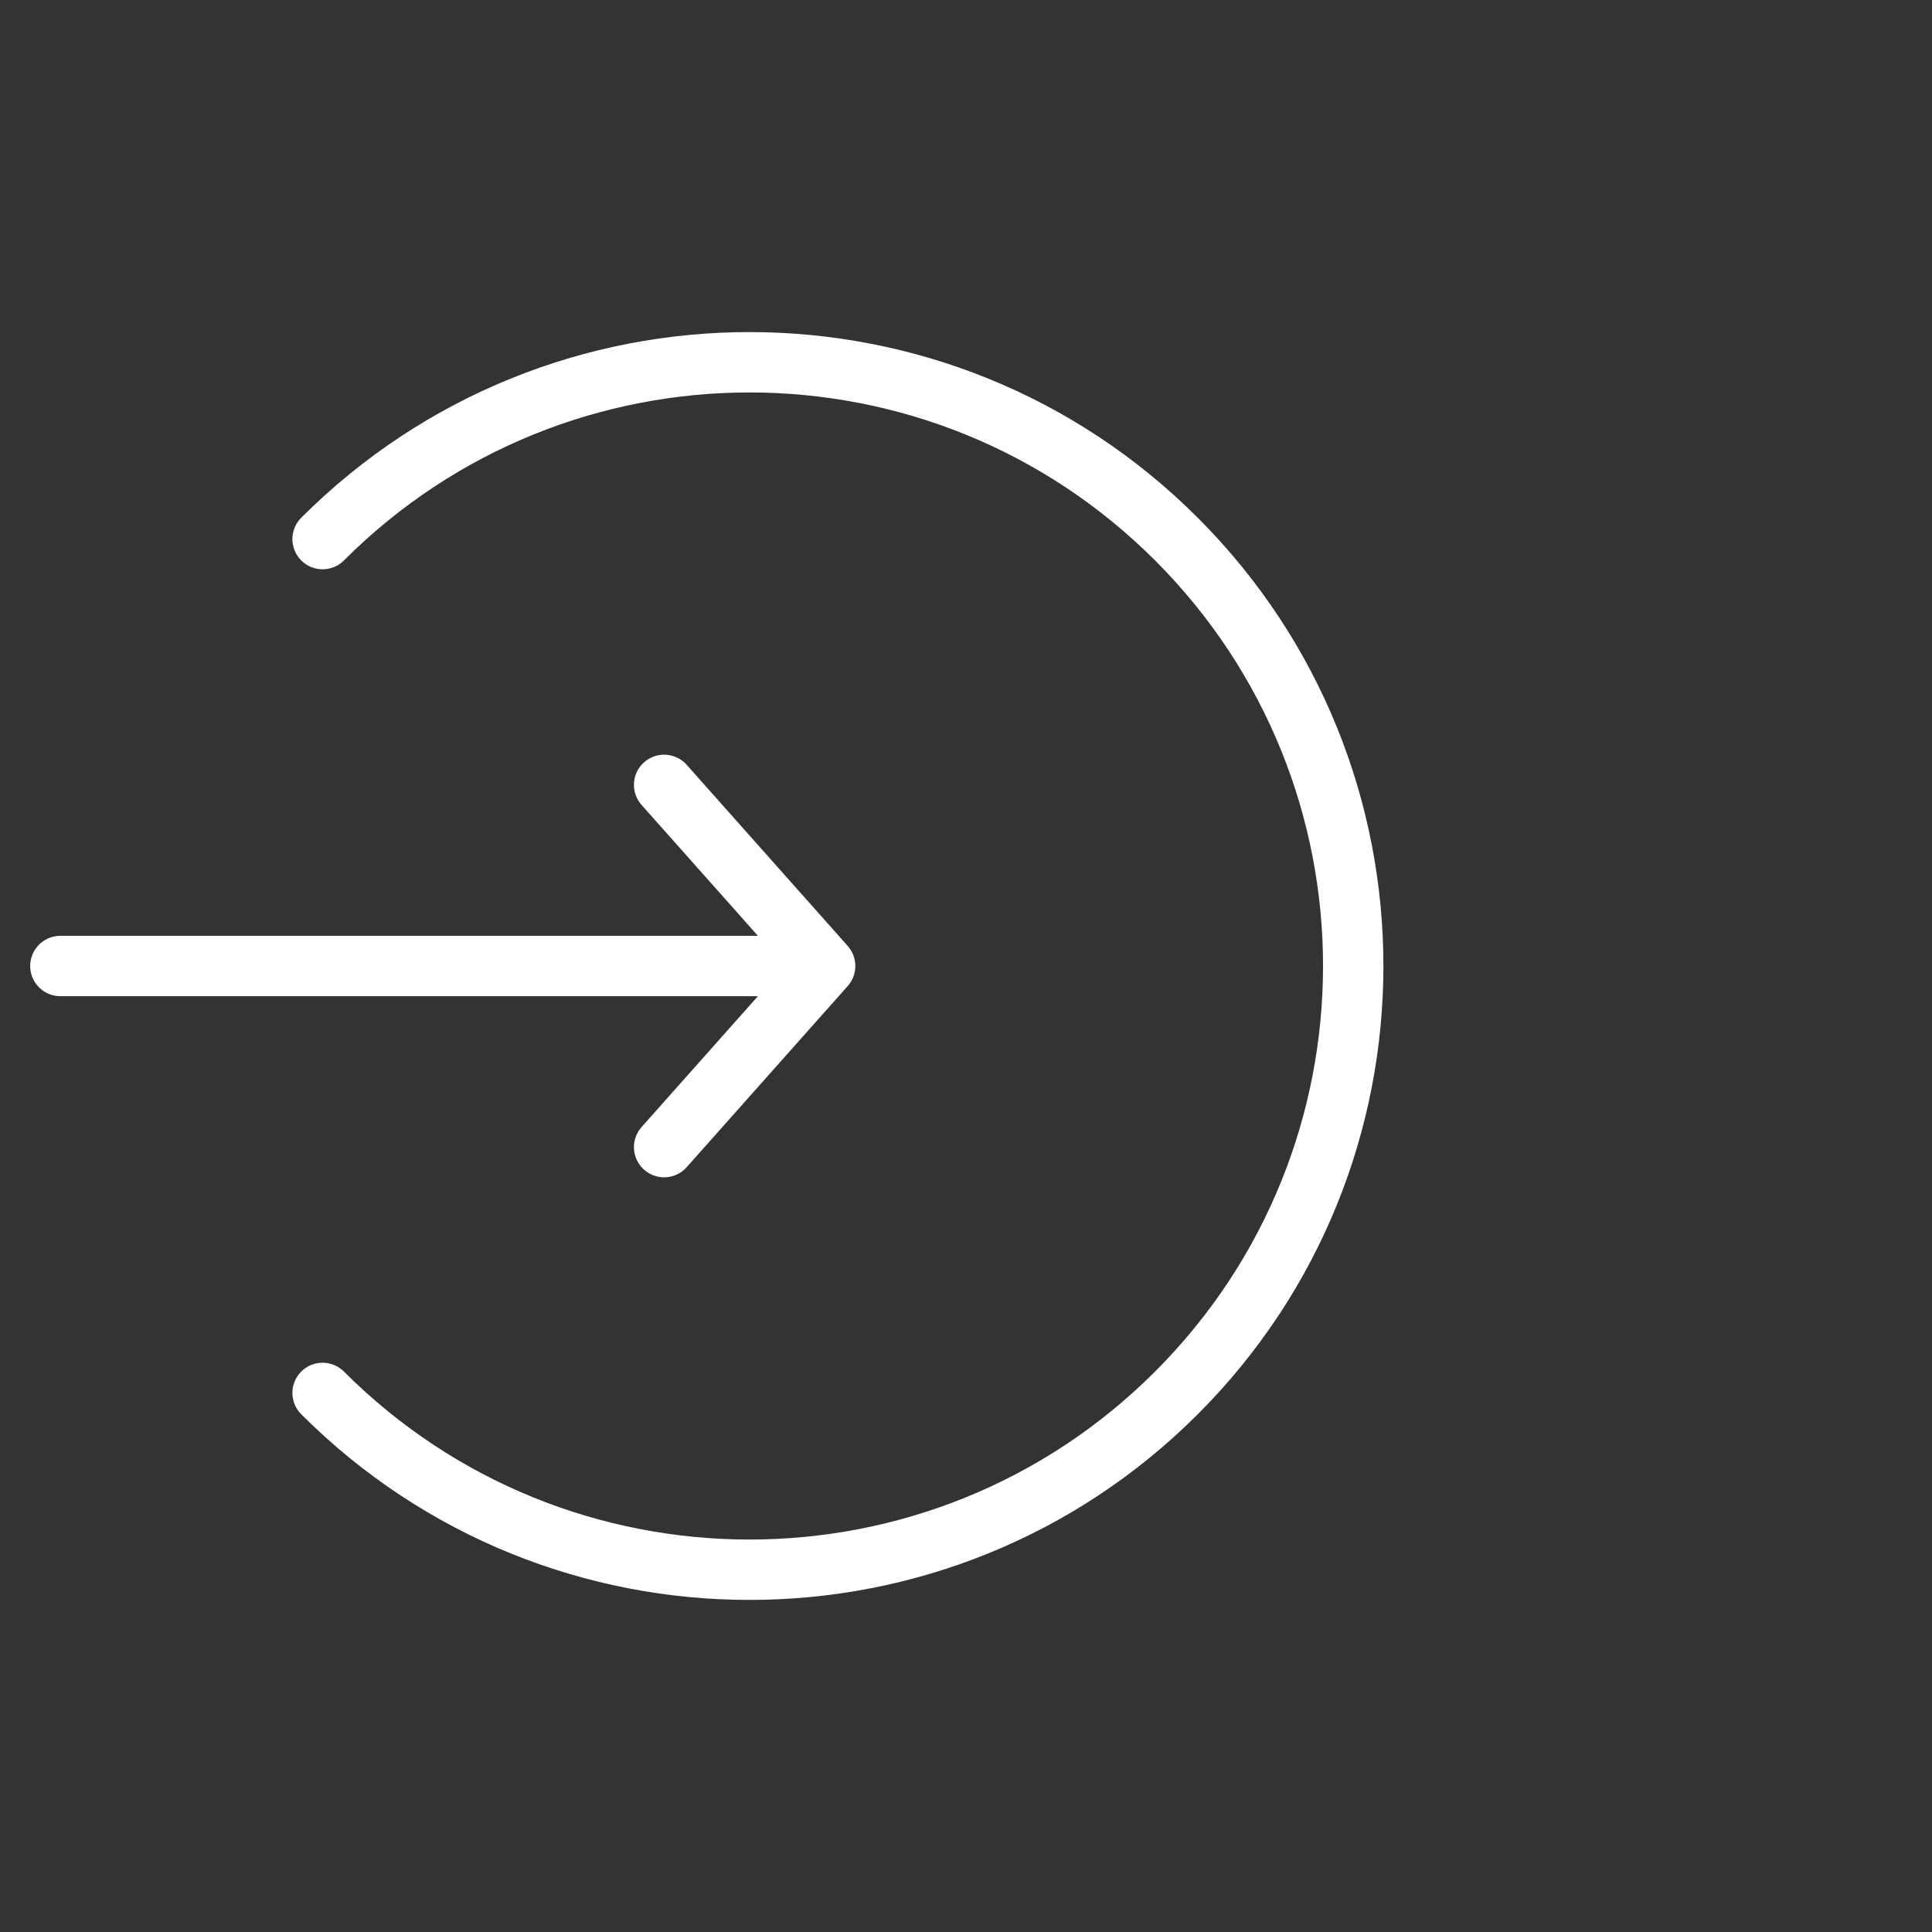 <svg xmlns="http://www.w3.org/2000/svg" width="32" height="32" viewBox="0 0 32 32" fill="none"><rect x="0" y="0" width="32" height="32" fill="#333333" stroke="none"/><path d="M5.343 23.071C9.248 26.976 15.58 26.976 19.485 23.071C23.39 19.166 23.39 12.834 19.485 8.929C15.58 5.024 9.248 5.024 5.343 8.929" stroke="white" stroke-linecap="round" stroke-linejoin="round"></path><path d="M11 13L13.667 16L11 19" stroke="white" stroke-linecap="round" stroke-linejoin="round"></path><path d="M13.5 16H1" stroke="white" stroke-linecap="round"></path></svg>
